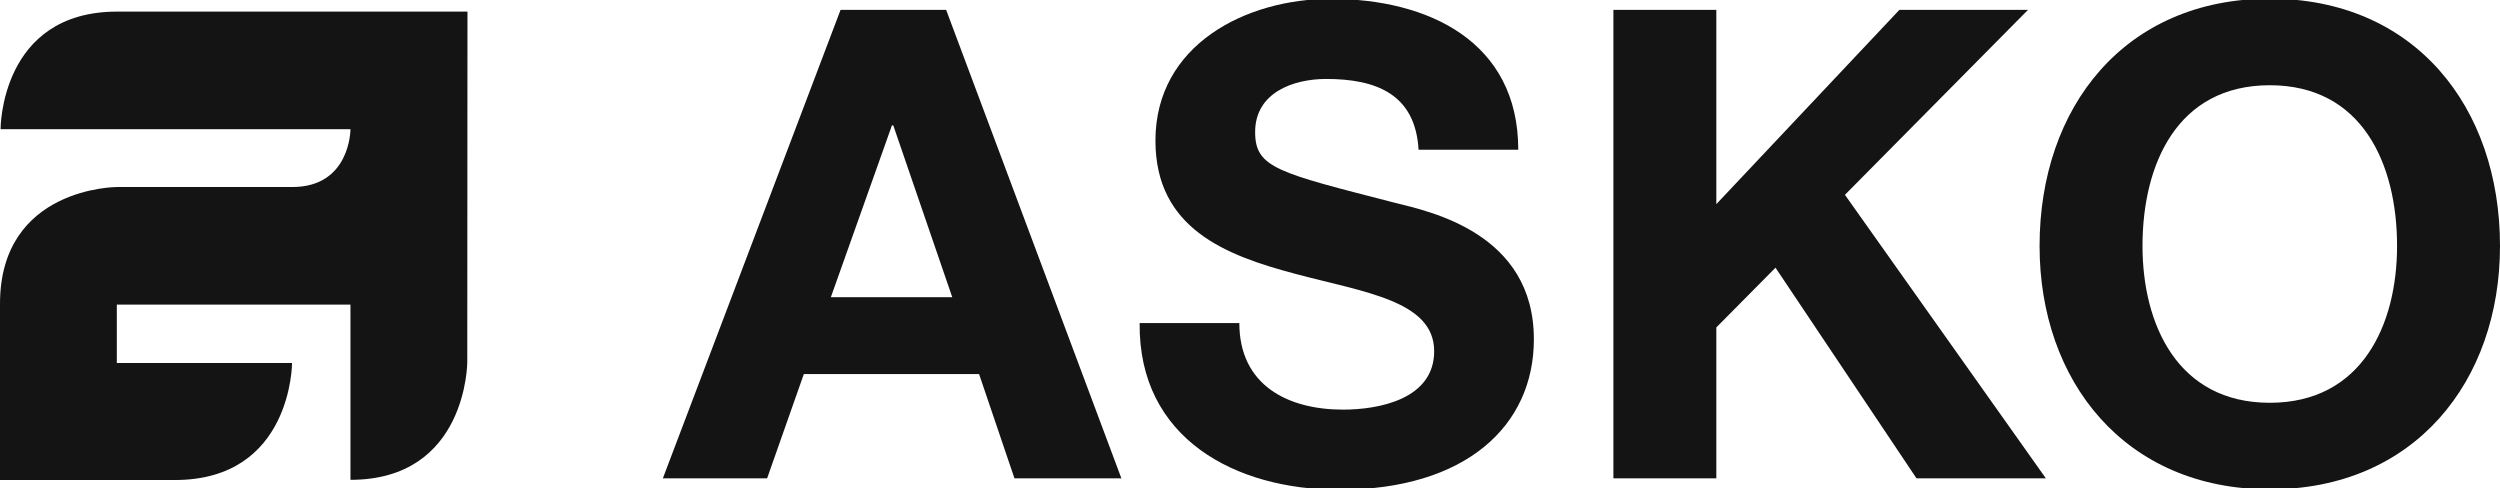 <?xml version="1.0" encoding="utf-8"?>
<!-- Generator: Adobe Illustrator 24.1.3, SVG Export Plug-In . SVG Version: 6.00 Build 0)  -->
<svg version="1.1" id="Laag_1" xmlns="http://www.w3.org/2000/svg" xmlns:xlink="http://www.w3.org/1999/xlink" x="0px" y="0px"
	 viewBox="0 0 1314 256.6" style="enable-background:new 0 0 1314 256.6;" xml:space="preserve">
<style type="text/css">
	.st0{fill:#141414;}
</style>
<g>
	<path class="st0" d="M0.3,67.9h183.9c0,0,0.1,30.4-30.6,30.4H61.4c0,0-61.4,0-61.4,61.4v92.6h91.9c61.6,0,61.6-61.5,61.6-61.5H61.4
		v-30.7h122.8v92.1c61.4,0,61.4-61.9,61.4-61.9l0.1-184.2H61.4C0,6.2,0.3,67.9,0.3,67.9z"/>
	<path class="st0" d="M441.8,5.2l-93.4,246.2h54.8l19.3-54.8h92.1l18.6,54.8h56.2L497.3,5.2H441.8z M436.7,156.2l32.1-90.3h0.7
		l31,90.3H436.7z"/>
	<polygon class="st0" points="1065.9,5.2 998.3,5.2 902.1,107.3 902.1,5.2 848,5.2 848,251.4 902.1,251.4 902.1,172.1 933.2,140.7 
		1007.3,251.4 1075.3,251.4 969.7,102.4 	"/>
	<path class="st0" d="M733.2,106.6c-61.7-15.9-73.5-18.3-73.5-37.2c0-20.7,20-27.9,37.3-27.9c25.8,0,46.9,7.6,48.6,37.2h52.4
		c0-56.9-47.3-79.3-98.6-79.3c-44.5,0-92.1,24.1-92.1,74.5c0,46.2,36.9,60.3,73.4,70c36.2,9.7,73.1,14.1,73.1,40.7
		c0,25.2-29,30.7-47.9,30.7c-29,0-54.5-12.8-54.5-45.5h-52.4c-0.7,60.7,50.4,87.6,104.8,87.6c66.9,0,102.4-33.8,102.4-79
		C806.3,122.4,751.2,111.1,733.2,106.6z"/>
	<path class="st0" d="M1193-0.7c-76.2,0-121,56.9-121,130c0,71,44.8,127.9,121,127.9c76.2,0,121-56.9,121-127.9
		C1314,56.2,1269.2-0.7,1193-0.7z M1193,211.7c-48.6,0-66.9-41.4-66.9-82.4c0-43.1,18.3-84.5,66.9-84.5c48.6,0,66.9,41.4,66.9,84.5
		C1259.9,170.4,1241.6,211.7,1193,211.7z"/>
</g>
</svg>
